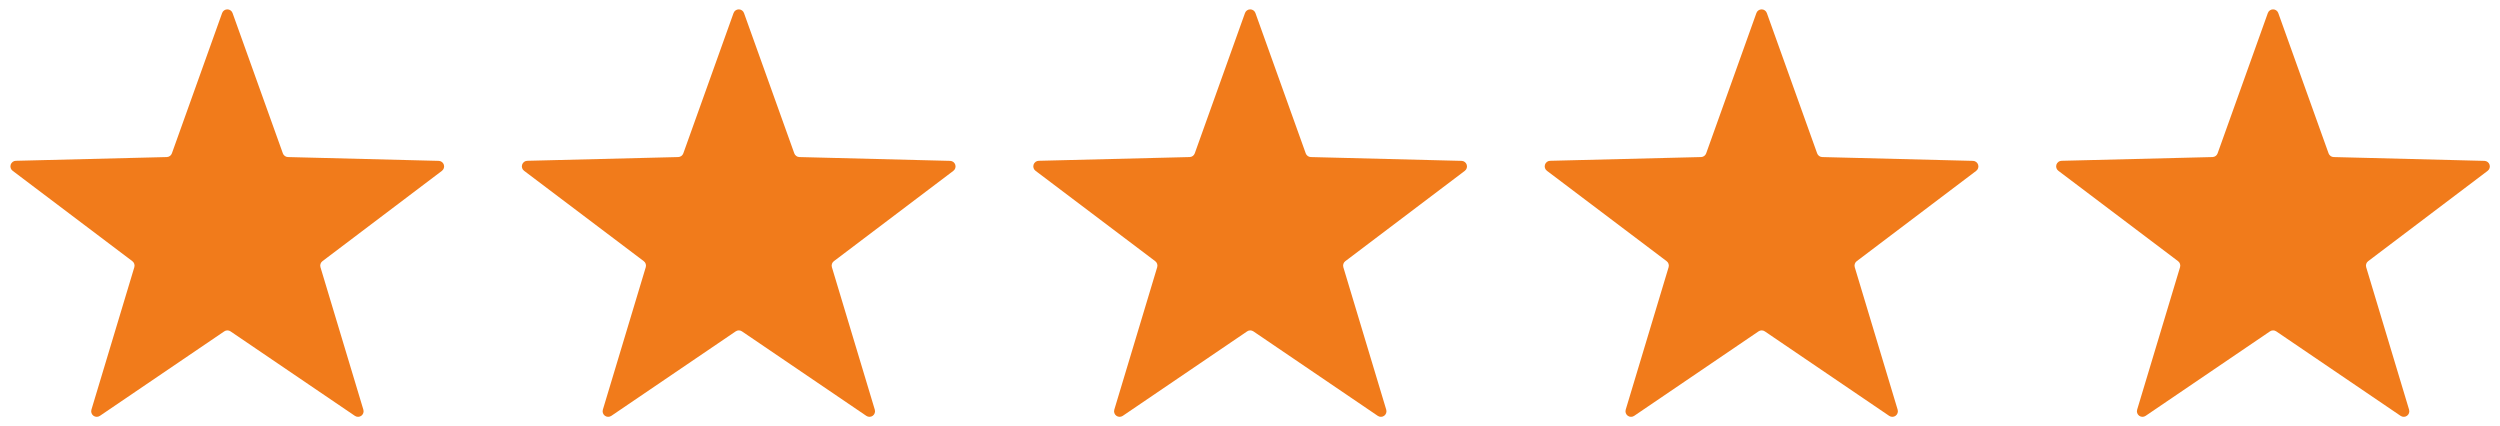 <svg version="1.1" xmlns="http://www.w3.org/2000/svg" xmlns:xlink="http://www.w3.org/1999/xlink" width="112.443" height="19.167" viewBox="0,0,256,43.625"><g fill="#f17b1b" fill-rule="nonzero" stroke="none" stroke-width="1" stroke-linecap="butt" stroke-linejoin="miter" stroke-miterlimit="10" stroke-dasharray="" stroke-dashoffset="0" font-family="none" font-weight="none" font-size="none" text-anchor="none" style="mix-blend-mode: normal"><g transform="translate(0.004,-0.163) scale(2.277,2.277)"><path d="M9.987,0.656c0.035,-0.1 0.13,-0.166 0.235,-0.166c0.106,0 0.2,0.067 0.235,0.166l2.262,6.31c0.035,0.097 0.126,0.163 0.229,0.166l6.78,0.171c0.106,0.003 0.198,0.073 0.231,0.174c0.032,0.101 -0.002,0.211 -0.087,0.275l-5.373,4.062c-0.084,0.063 -0.119,0.172 -0.089,0.272l1.929,6.406c0.031,0.101 -0.006,0.211 -0.091,0.274c-0.085,0.063 -0.201,0.065 -0.289,0.005l-5.594,-3.8c-0.085,-0.058 -0.196,-0.058 -0.281,0l-5.594,3.8c-0.088,0.06 -0.203,0.058 -0.289,-0.005c-0.085,-0.063 -0.122,-0.172 -0.091,-0.274l1.929,-6.406c0.03,-0.1 -0.005,-0.209 -0.089,-0.272l-5.38,-4.062c-0.087,-0.063 -0.124,-0.175 -0.091,-0.278c0.033,-0.103 0.127,-0.173 0.235,-0.174l6.785,-0.168c0.103,-0.003 0.194,-0.069 0.229,-0.166z" id="Star_1"></path><path transform="translate(23,0)" d="M9.987,0.656c0.035,-0.1 0.13,-0.166 0.235,-0.166c0.106,0 0.2,0.067 0.235,0.166l2.262,6.31c0.035,0.097 0.126,0.163 0.229,0.166l6.78,0.171c0.106,0.003 0.198,0.073 0.231,0.174c0.032,0.101 -0.002,0.211 -0.087,0.275l-5.373,4.062c-0.084,0.063 -0.119,0.172 -0.089,0.272l1.929,6.406c0.031,0.101 -0.006,0.211 -0.091,0.274c-0.085,0.063 -0.201,0.065 -0.289,0.005l-5.594,-3.8c-0.085,-0.058 -0.196,-0.058 -0.281,0l-5.594,3.8c-0.088,0.06 -0.203,0.058 -0.289,-0.005c-0.085,-0.063 -0.122,-0.172 -0.091,-0.274l1.929,-6.406c0.03,-0.1 -0.005,-0.209 -0.089,-0.272l-5.38,-4.062c-0.087,-0.063 -0.124,-0.175 -0.091,-0.278c0.033,-0.103 0.127,-0.173 0.235,-0.174l6.785,-0.168c0.103,-0.003 0.194,-0.069 0.229,-0.166z" id="Star_2"></path><path transform="translate(46,0)" d="M9.987,0.656c0.035,-0.1 0.13,-0.166 0.235,-0.166c0.106,0 0.2,0.067 0.235,0.166l2.262,6.31c0.035,0.097 0.126,0.163 0.229,0.166l6.78,0.171c0.106,0.003 0.198,0.073 0.231,0.174c0.032,0.101 -0.002,0.211 -0.087,0.275l-5.373,4.062c-0.084,0.063 -0.119,0.172 -0.089,0.272l1.929,6.406c0.031,0.101 -0.006,0.211 -0.091,0.274c-0.085,0.063 -0.201,0.065 -0.289,0.005l-5.594,-3.8c-0.085,-0.058 -0.196,-0.058 -0.281,0l-5.594,3.8c-0.088,0.06 -0.203,0.058 -0.289,-0.005c-0.085,-0.063 -0.122,-0.172 -0.091,-0.274l1.929,-6.406c0.03,-0.1 -0.005,-0.209 -0.089,-0.272l-5.38,-4.062c-0.087,-0.063 -0.124,-0.175 -0.091,-0.278c0.033,-0.103 0.127,-0.173 0.235,-0.174l6.785,-0.168c0.103,-0.003 0.194,-0.069 0.229,-0.166z" id="Star_3"></path><path transform="translate(68.999,0)" d="M9.987,0.656c0.035,-0.1 0.13,-0.166 0.235,-0.166c0.106,0 0.2,0.067 0.235,0.166l2.262,6.31c0.035,0.097 0.126,0.163 0.229,0.166l6.78,0.171c0.106,0.003 0.198,0.073 0.231,0.174c0.032,0.101 -0.002,0.211 -0.087,0.275l-5.373,4.062c-0.084,0.063 -0.119,0.172 -0.089,0.272l1.929,6.406c0.031,0.101 -0.006,0.211 -0.091,0.274c-0.085,0.063 -0.201,0.065 -0.289,0.005l-5.594,-3.8c-0.085,-0.058 -0.196,-0.058 -0.281,0l-5.594,3.8c-0.088,0.06 -0.203,0.058 -0.289,-0.005c-0.085,-0.063 -0.122,-0.172 -0.091,-0.274l1.929,-6.406c0.03,-0.1 -0.005,-0.209 -0.089,-0.272l-5.38,-4.062c-0.087,-0.063 -0.124,-0.175 -0.091,-0.278c0.033,-0.103 0.127,-0.173 0.235,-0.174l6.785,-0.168c0.103,-0.003 0.194,-0.069 0.229,-0.166z" id="Star_4"></path><path transform="translate(91.999,0)" d="M9.987,0.656c0.035,-0.1 0.13,-0.166 0.235,-0.166c0.106,0 0.2,0.067 0.235,0.166l2.262,6.31c0.035,0.097 0.126,0.163 0.229,0.166l6.78,0.171c0.106,0.003 0.198,0.073 0.231,0.174c0.032,0.101 -0.002,0.211 -0.087,0.275l-5.373,4.062c-0.084,0.063 -0.119,0.172 -0.089,0.272l1.929,6.406c0.031,0.101 -0.006,0.211 -0.091,0.274c-0.085,0.063 -0.201,0.065 -0.289,0.005l-5.594,-3.8c-0.085,-0.058 -0.196,-0.058 -0.281,0l-5.594,3.8c-0.088,0.06 -0.203,0.058 -0.289,-0.005c-0.085,-0.063 -0.122,-0.172 -0.091,-0.274l1.929,-6.406c0.03,-0.1 -0.005,-0.209 -0.089,-0.272l-5.38,-4.062c-0.087,-0.063 -0.124,-0.175 -0.091,-0.278c0.033,-0.103 0.127,-0.173 0.235,-0.174l6.785,-0.168c0.103,-0.003 0.194,-0.069 0.229,-0.166z" id="Star_5"></path></g></g></svg>